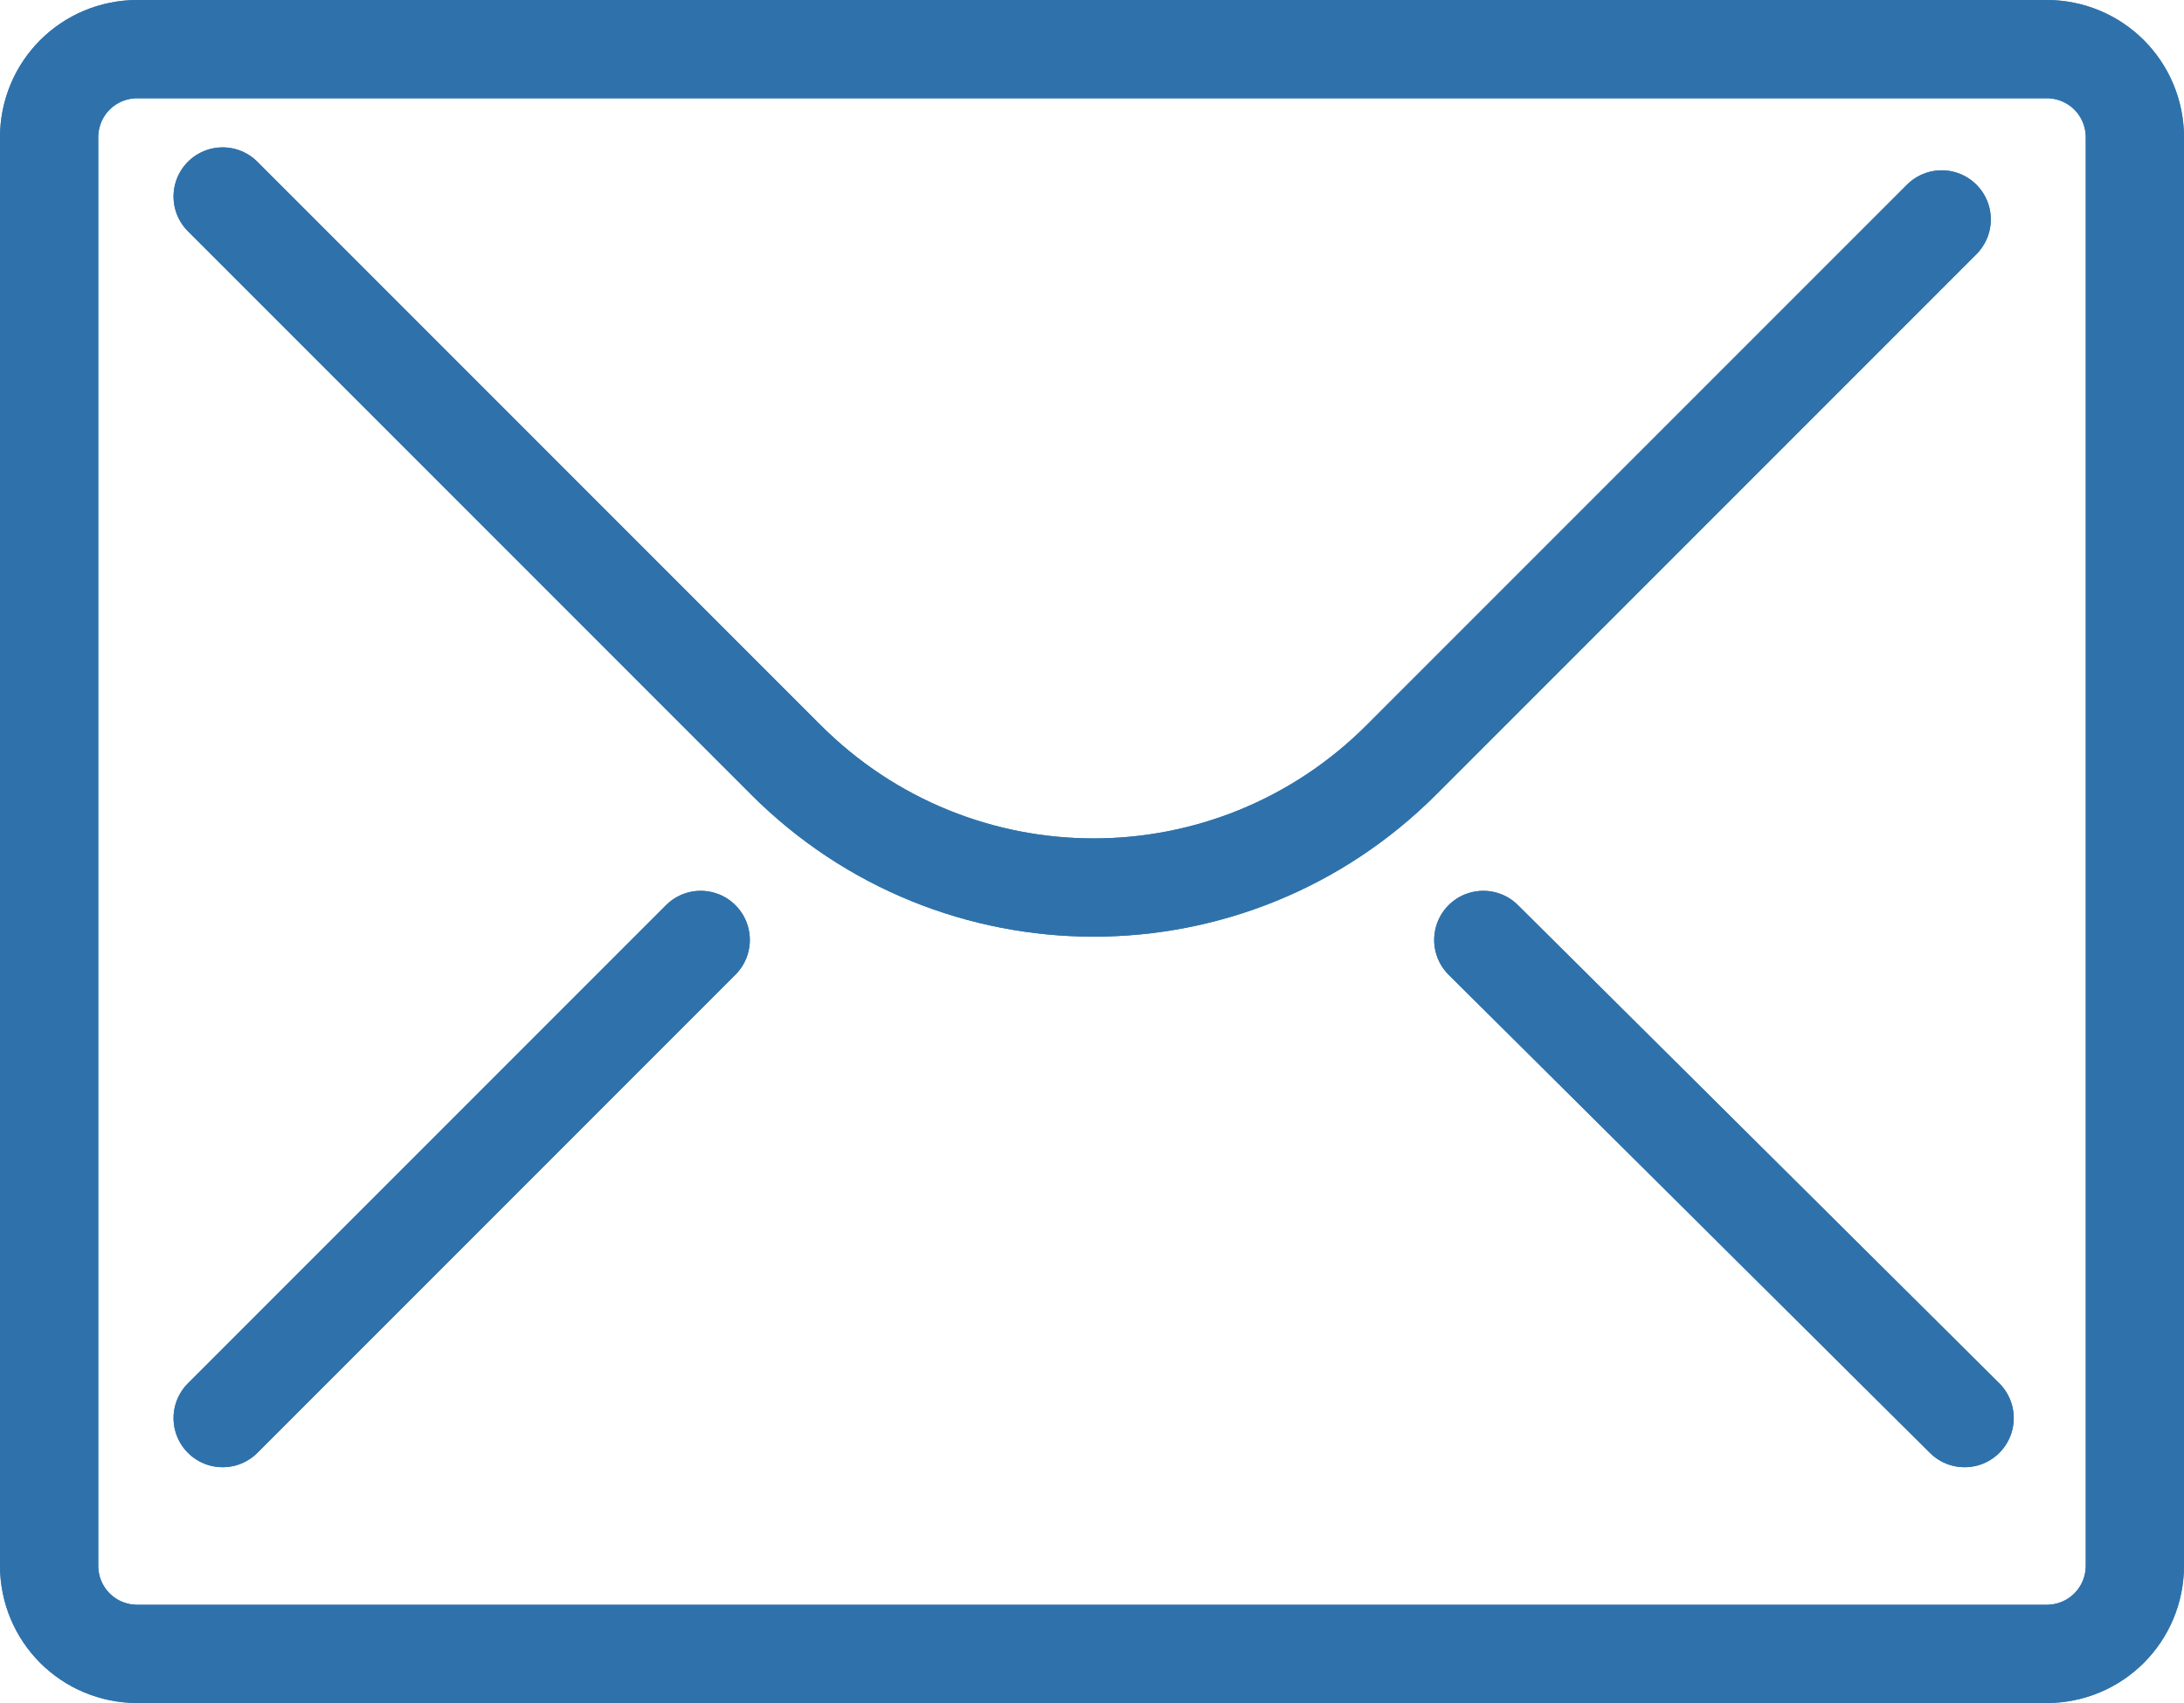 <?xml version="1.0" encoding="utf-8"?>
<!-- Generator: Adobe Illustrator 26.4.1, SVG Export Plug-In . SVG Version: 6.00 Build 0)  -->
<svg version="1.1" id="レイヤー_1" xmlns="http://www.w3.org/2000/svg" xmlns:xlink="http://www.w3.org/1999/xlink" x="0px"
	 y="0px" viewBox="0 0 66.7 52" style="enable-background:new 0 0 66.7 52;" xml:space="preserve">
<style type="text/css">
	.st0{fill:none;stroke:#2F72AB;stroke-width:3;stroke-linecap:round;stroke-linejoin:round;stroke-miterlimit:10;}
</style>
<g>
	<g>
		<path class="st0" d="M62.5,50.5H4.2c-1.5,0-2.7-1.2-2.7-2.7V4.2c0-1.5,1.2-2.7,2.7-2.7h58.3c1.5,0,2.7,1.2,2.7,2.7v43.6
			C65.2,49.3,64,50.5,62.5,50.5z"/>
		<path class="st0" d="M6.8,6L24,23.2c5.2,5.2,13.6,5.2,18.8,0L59.3,6.7"/>
		<line class="st0" x1="6.8" y1="43.3" x2="21.4" y2="28.7"/>
		<line class="st0" x1="60" y1="43.3" x2="45.3" y2="28.7"/>
	</g>
	<g>
		<path class="st0" d="M62.5,50.5H4.2c-1.5,0-2.7-1.2-2.7-2.7V4.2c0-1.5,1.2-2.7,2.7-2.7h58.3c1.5,0,2.7,1.2,2.7,2.7v43.6
			C65.2,49.3,64,50.5,62.5,50.5z"/>
		<path class="st0" d="M6.8,6L24,23.2c5.2,5.2,13.6,5.2,18.8,0L59.3,6.7"/>
		<line class="st0" x1="6.8" y1="43.3" x2="21.4" y2="28.7"/>
		<line class="st0" x1="60" y1="43.3" x2="45.3" y2="28.7"/>
	</g>
</g>
</svg>

